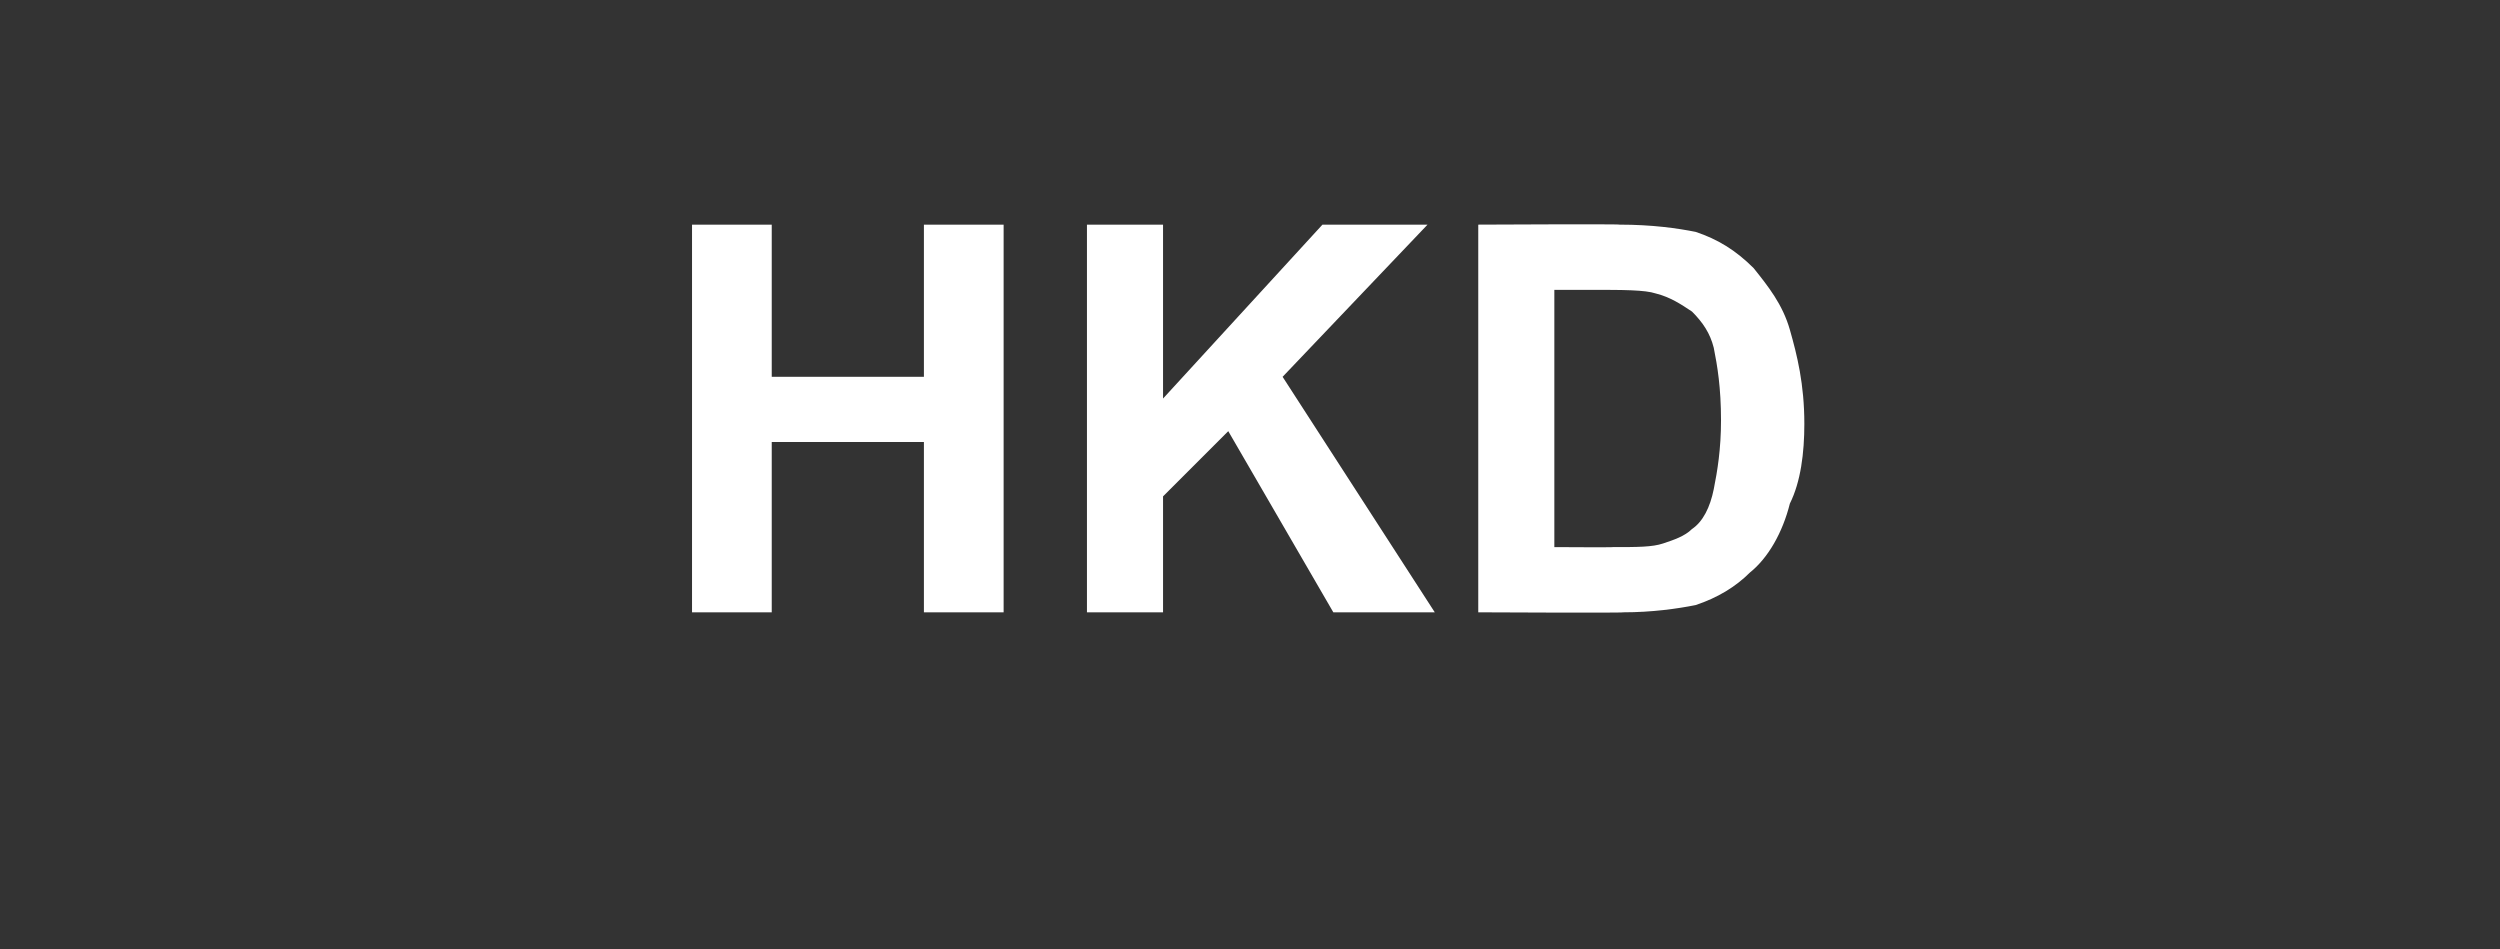 <?xml version="1.0" standalone="no"?><!DOCTYPE svg PUBLIC "-//W3C//DTD SVG 1.1//EN" "http://www.w3.org/Graphics/SVG/1.1/DTD/svg11.dtd"><svg xmlns="http://www.w3.org/2000/svg" version="1.1" width="69px" height="26.2px" viewBox="0 -6 69 26.2" style="top:-6px"><rect x="0" y="-6" width="69" height="26.2" fill="#333333" stroke="none"/><desc>HKD</desc><defs/><g id="Polygon48296"><path d="m19.1 10.9l0-10.7l2.2 0l0 4.2l4.2 0l0-4.2l2.2 0l0 10.7l-2.2 0l0-4.7l-4.2 0l0 4.7l-2.2 0zm10.9 0l0-10.7l2.1 0l0 4.8l4.4-4.8l2.9 0l-4 4.2l4.2 6.5l-2.8 0l-2.9-5l-1.8 1.8l0 3.2l-2.1 0zm10.8-10.7c0 0 3.93-.02 3.9 0c.9 0 1.6.1 2.1.2c.6.2 1.1.5 1.6 1c.4.5.8 1 1 1.7c.2.7.4 1.5.4 2.6c0 .8-.1 1.6-.4 2.2c-.2.8-.6 1.5-1.1 1.9c-.4.4-.9.7-1.5.9c-.5.1-1.2.2-2 .2c.04.02-4 0-4 0l0-10.7zm2.1 1.8l0 7.1c0 0 1.65.01 1.6 0c.7 0 1.1 0 1.4-.1c.3-.1.6-.2.8-.4c.3-.2.5-.6.6-1.1c.1-.5.2-1.1.2-1.9c0-.9-.1-1.5-.2-2c-.1-.4-.3-.7-.6-1c-.3-.2-.6-.4-1-.5c-.3-.1-.9-.1-1.8-.1c0 0-1 0-1 0z" stroke="none" fill="#fff"/></g></svg>